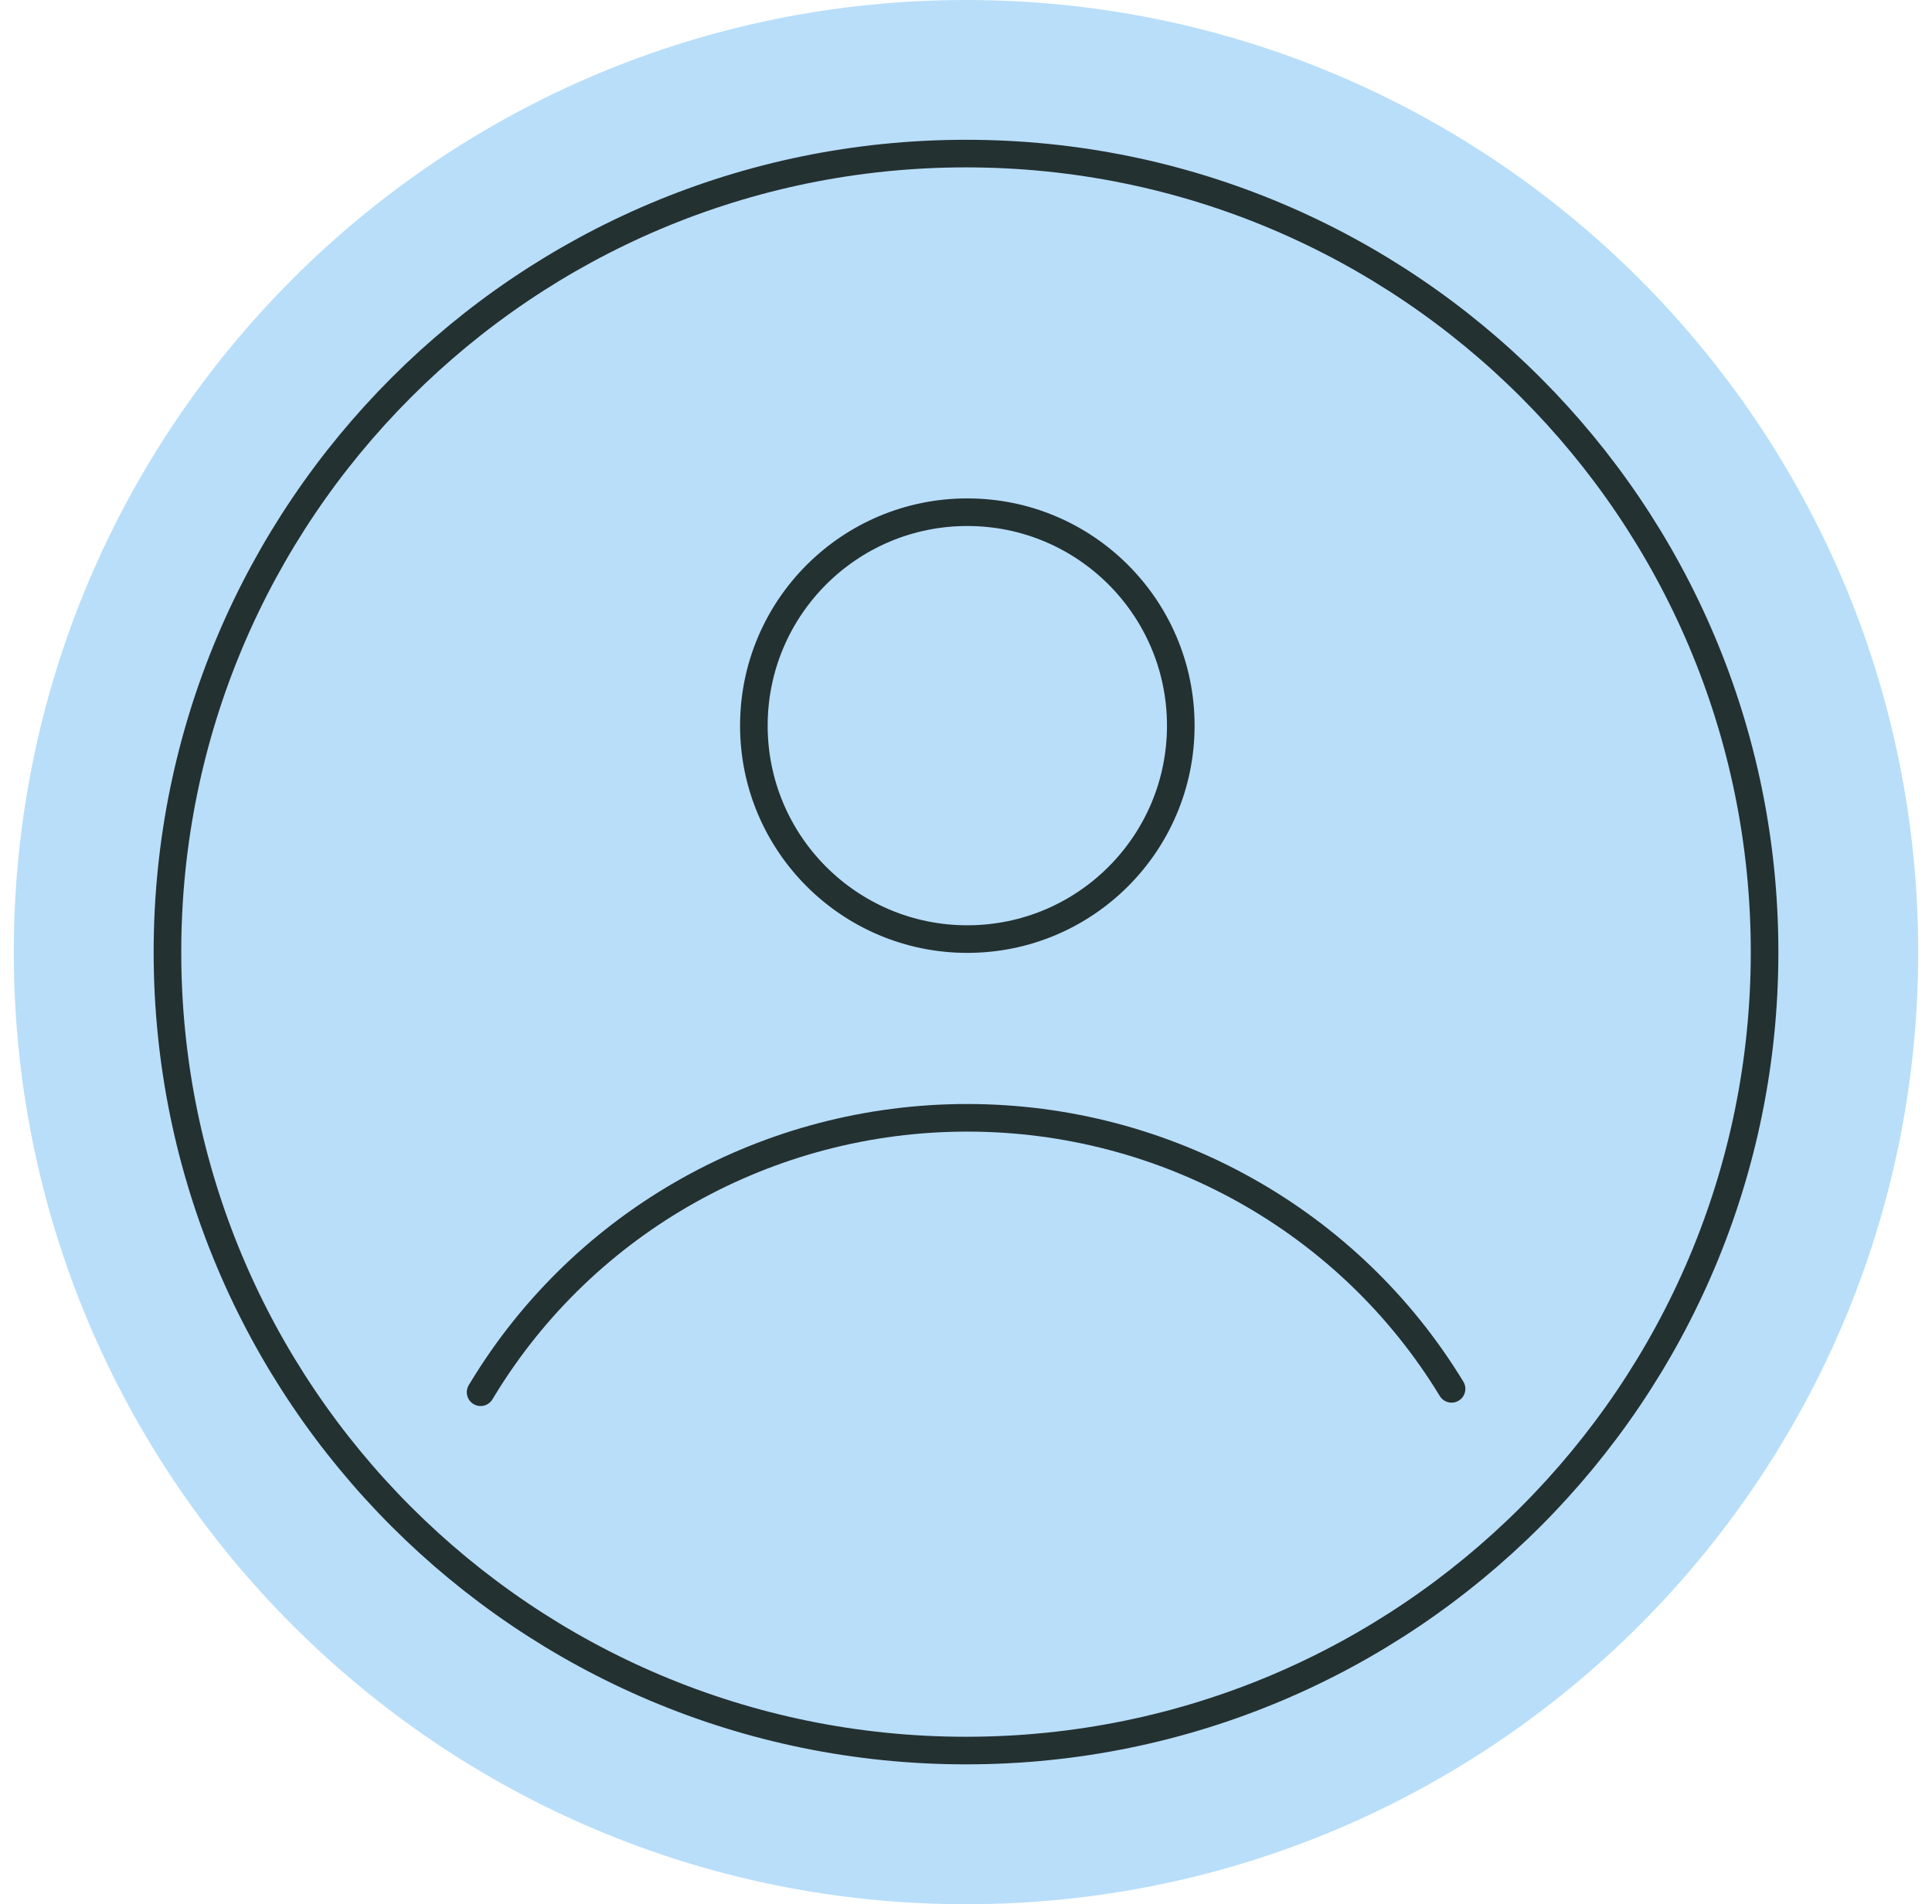 <svg width="70" height="69" viewBox="0 0 70 69" fill="none" xmlns="http://www.w3.org/2000/svg">
<g id="Group 151">
<path id="Vector" d="M35 69C54.054 69 69.5 53.554 69.5 34.5C69.5 15.446 54.054 0 35 0C15.946 0 0.5 15.446 0.5 34.5C0.5 53.554 15.946 69 35 69Z" fill="#B8DEFA"/>
<path id="Vector_2" d="M35.001 63.432C50.98 63.432 63.934 50.478 63.934 34.499C63.934 18.519 50.98 5.565 35.001 5.565C19.021 5.565 6.067 18.519 6.067 34.499C6.067 50.478 19.021 63.432 35.001 63.432Z" stroke="#243131" stroke-miterlimit="10" stroke-linecap="round"/>
<path id="Vector_3" d="M35.048 34.028C39.32 34.028 42.782 30.565 42.782 26.294C42.782 22.022 39.32 18.56 35.048 18.56C30.777 18.56 27.314 22.022 27.314 26.294C27.314 30.565 30.777 34.028 35.048 34.028Z" stroke="#243131" stroke-miterlimit="10" stroke-linecap="round"/>
<path id="Vector_4" d="M17.413 50.448L17.488 50.325C21.19 44.233 27.845 40.504 35.043 40.504C42.24 40.504 48.891 44.233 52.593 50.325" stroke="#243131" stroke-miterlimit="10" stroke-linecap="round"/>
</g>
</svg>
